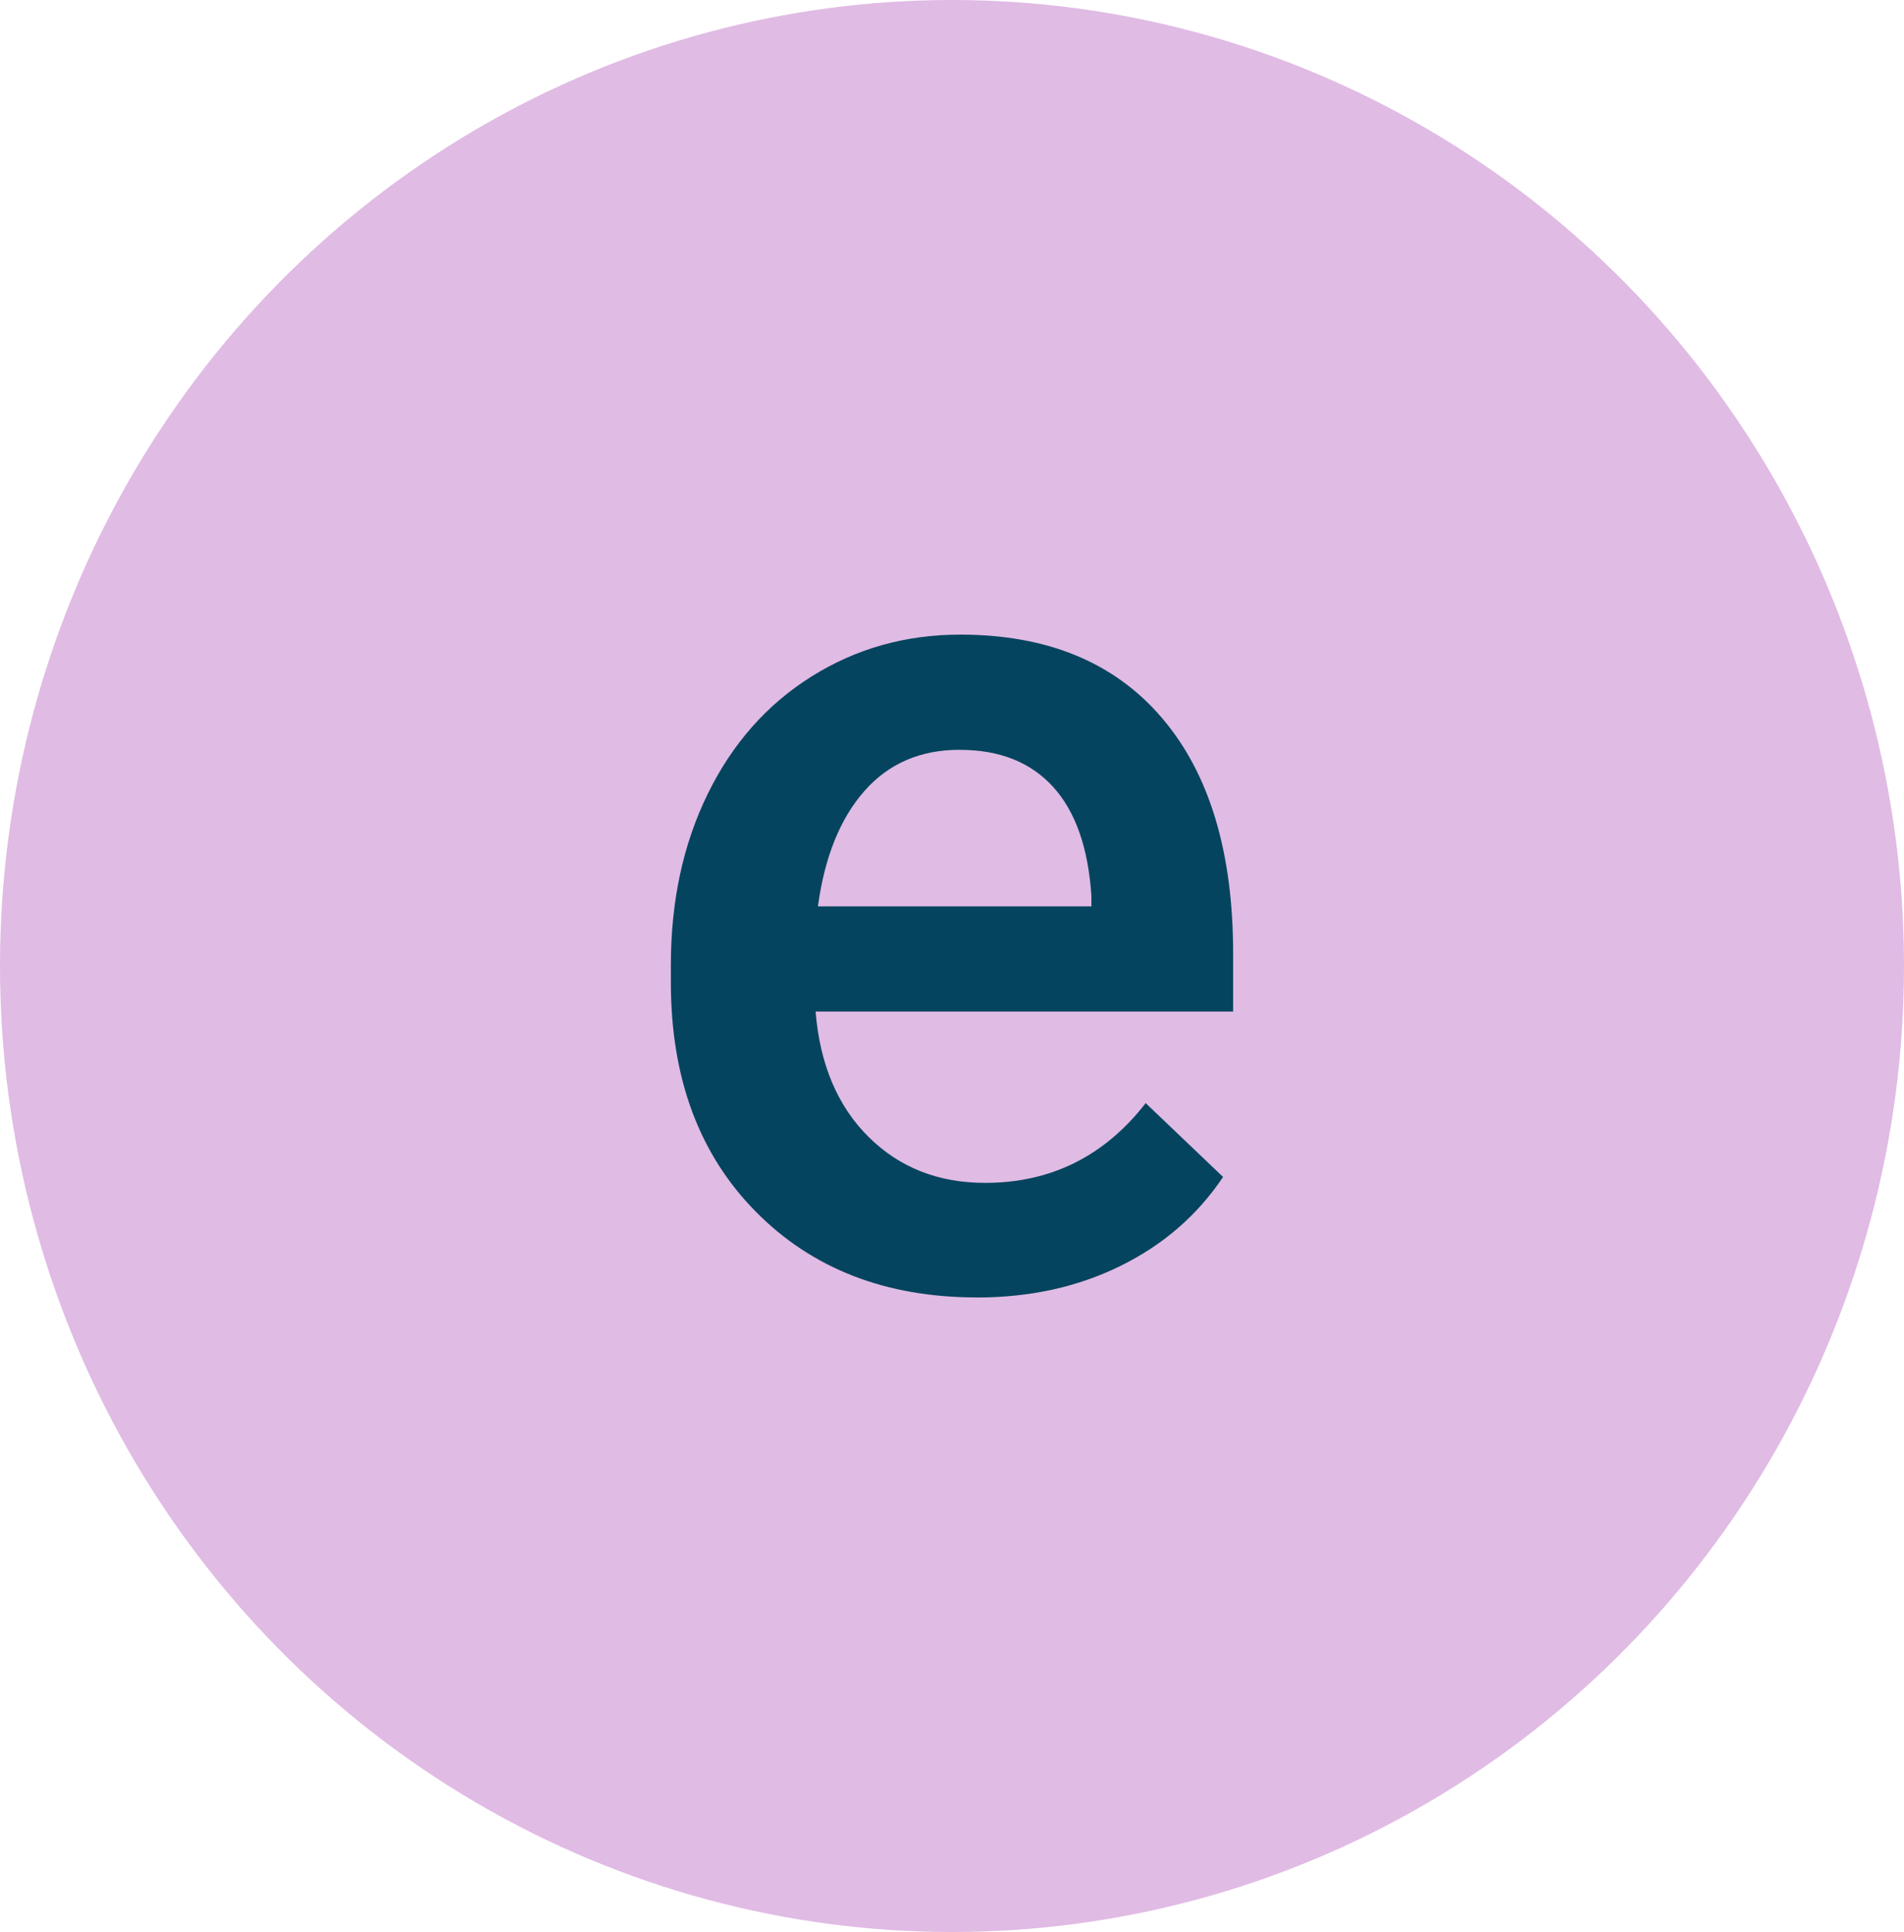 <?xml version="1.0" encoding="UTF-8" standalone="no"?><svg xmlns="http://www.w3.org/2000/svg" xmlns:xlink="http://www.w3.org/1999/xlink" fill="#05445e" height="493" preserveAspectRatio="xMidYMid meet" version="1" viewBox="0.0 0.0 486.0 493.0" width="486" zoomAndPan="magnify"><g id="change1_1"><ellipse cx="243" cy="246.5" fill="#e0bbe4" rx="243" ry="246.5"/></g><g id="change2_1"><path d="M249.33,331.07c-23.22,0-42.04-7.31-56.46-21.93-14.42-14.62-21.63-34.09-21.63-58.42v-4.52c0-16.28,3.14-30.83,9.42-43.64,6.28-12.81,15.1-22.79,26.46-29.92,11.36-7.13,24.02-10.7,37.99-10.7,22.21,0,39.37,7.08,51.48,21.26,12.11,14.17,18.17,34.22,18.17,60.15v14.77h-106.58c1.1,13.47,5.6,24.12,13.49,31.96,7.89,7.84,17.81,11.76,29.77,11.76,16.78,0,30.45-6.78,41-20.35l19.75,18.84c-6.53,9.75-15.25,17.31-26.16,22.69-10.91,5.38-23.14,8.07-36.71,8.07Zm-4.37-139.74c-10.05,0-18.17,3.52-24.35,10.55-6.18,7.04-10.13,16.83-11.83,29.4h69.8v-2.71c-.81-12.26-4.07-21.53-9.8-27.81-5.73-6.28-13.67-9.42-23.82-9.42Z"/></g></svg>